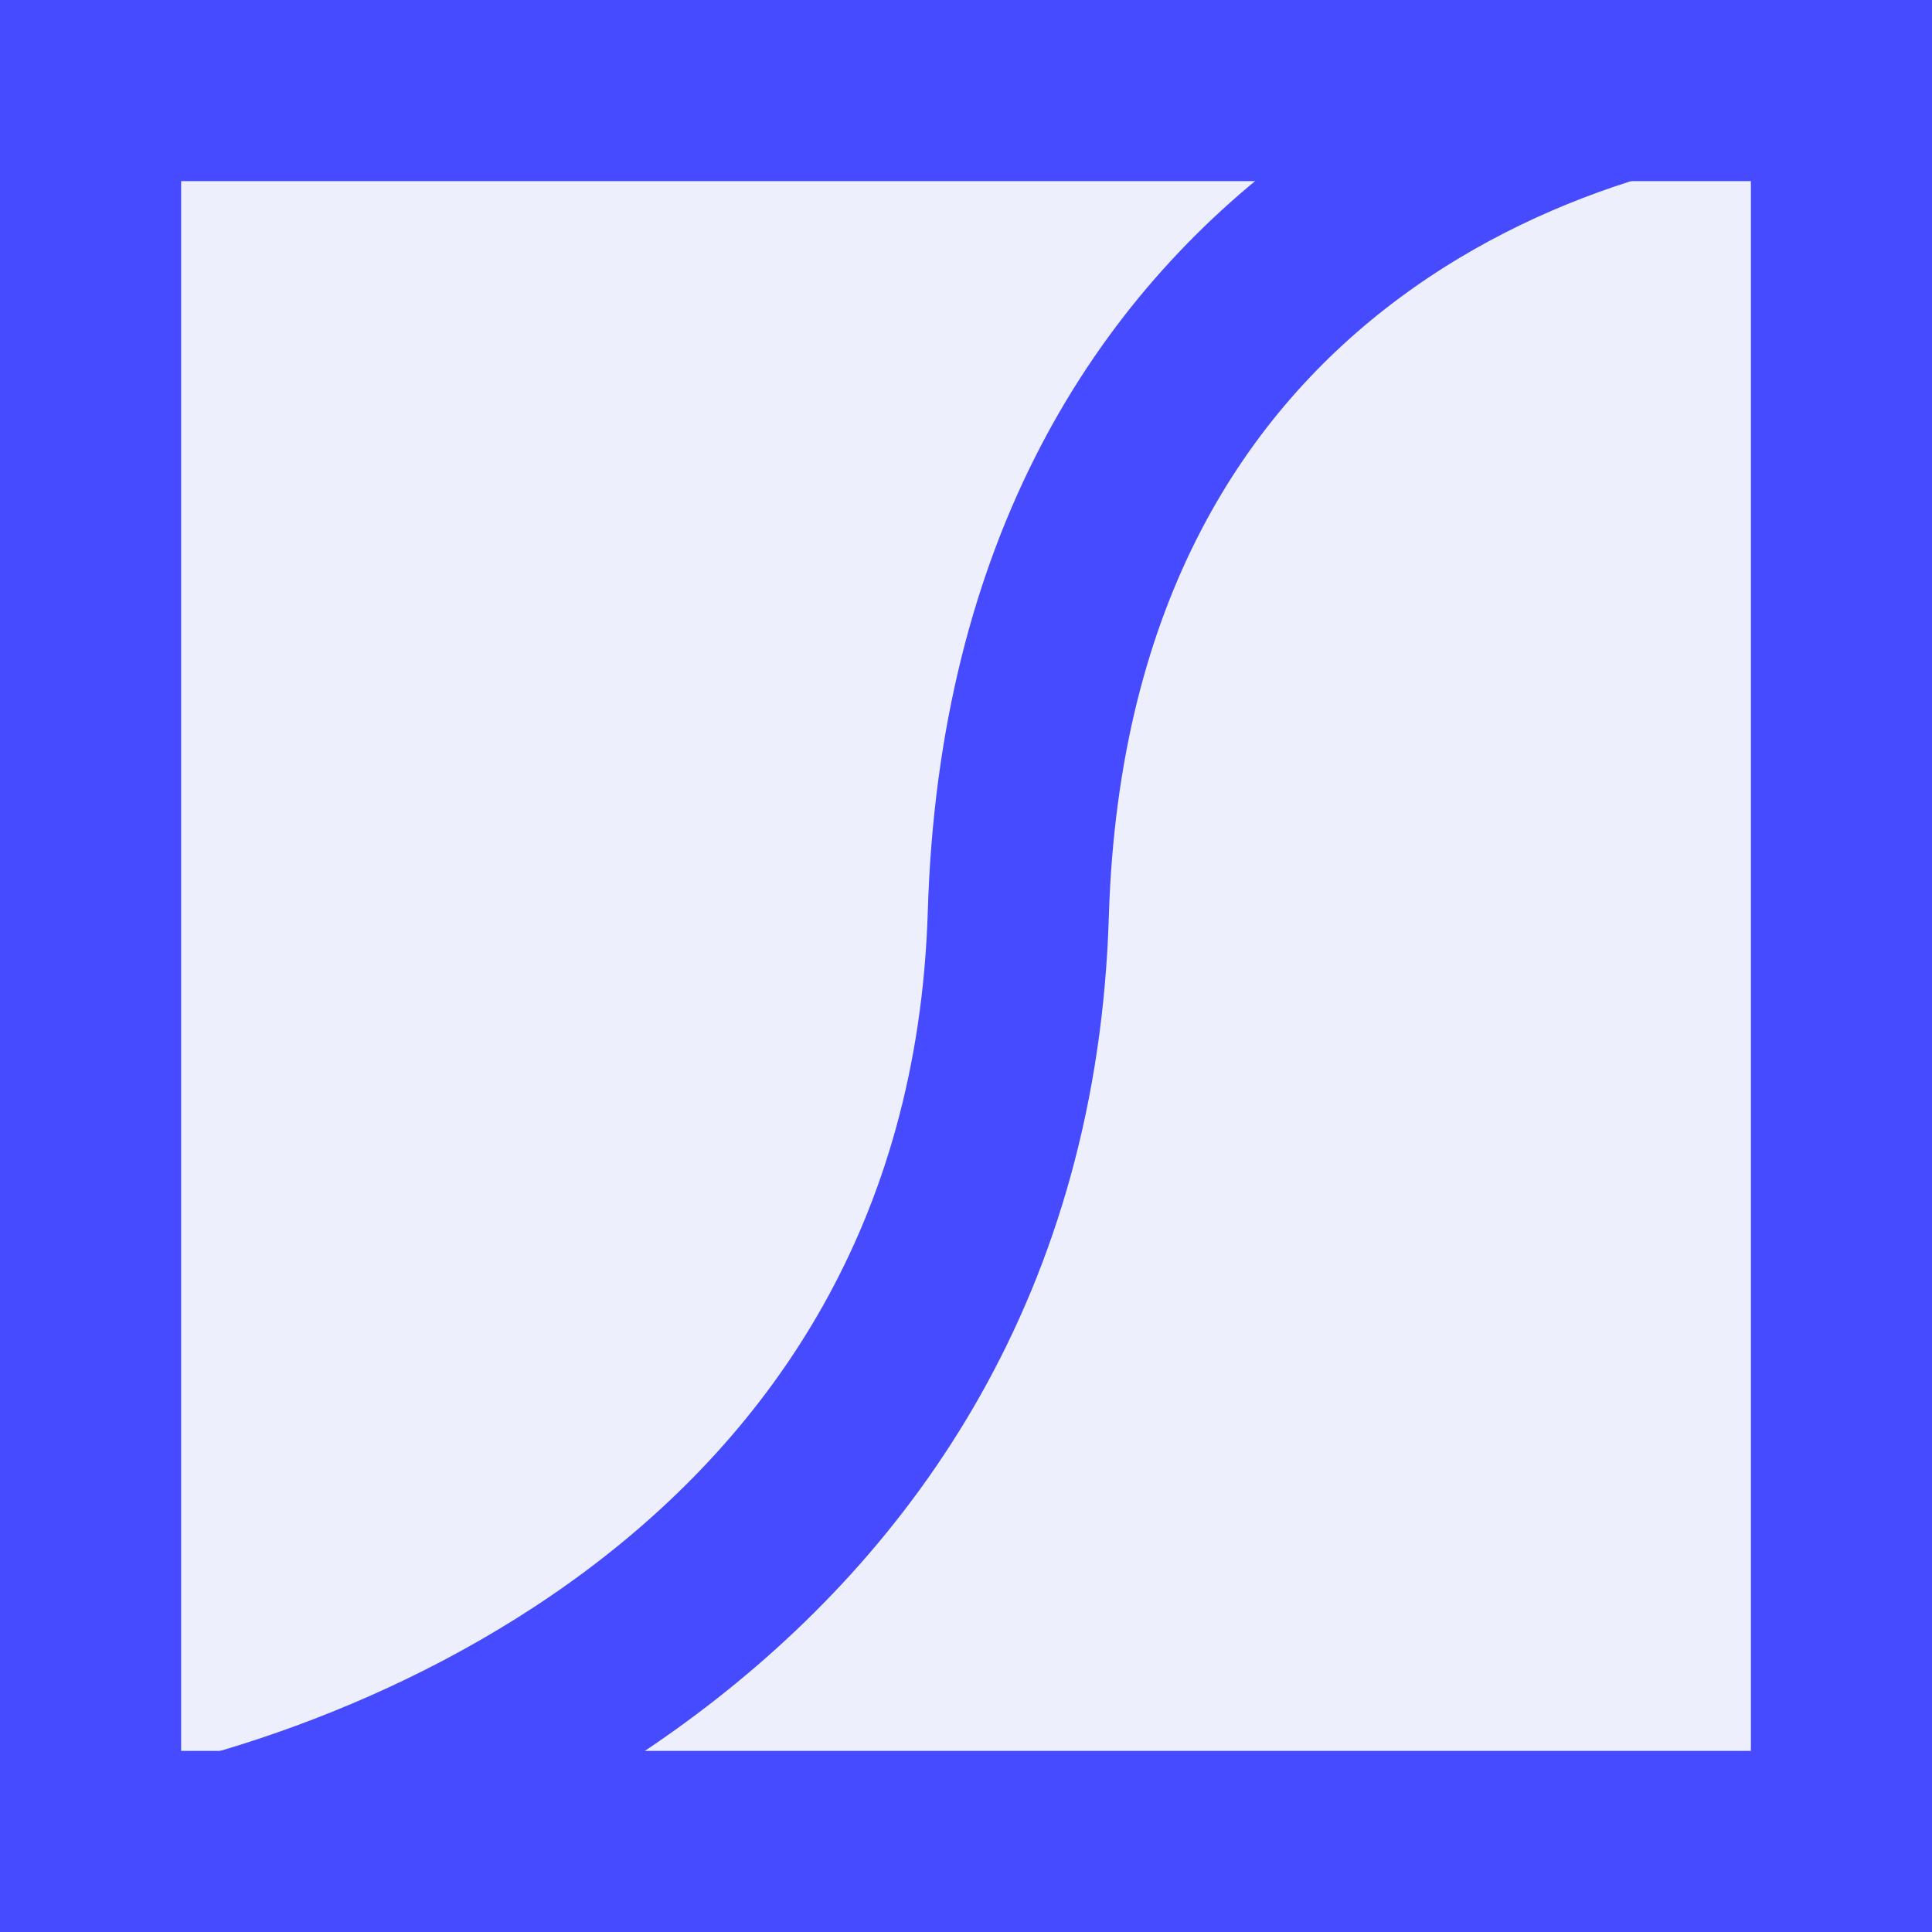 <svg width="512" height="512" viewBox="0 0 512 512" fill="none" xmlns="http://www.w3.org/2000/svg">
<rect x="0" y="0" width="512" height="512" fill="#333333" stroke="none"/>
<g clip-path="url(#clip0)">
<rect width="512" height="512" fill="white"/>
<rect x="24" y="24" width="464" height="464" fill="#EEEFFD" stroke="#474BFF" stroke-width="48"/>
<path d="M11.733 498.133C95.467 488.889 264.32 424.747 269.867 242.133C275.413 59.52 421.511 13.867 493.867 13.867" stroke="#474BFF" stroke-width="48" stroke-linecap="round" stroke-linejoin="round"/>
</g>
<defs>
<clipPath id="clip0">
<rect width="512" height="512" fill="white"/>
</clipPath>
</defs>
</svg>